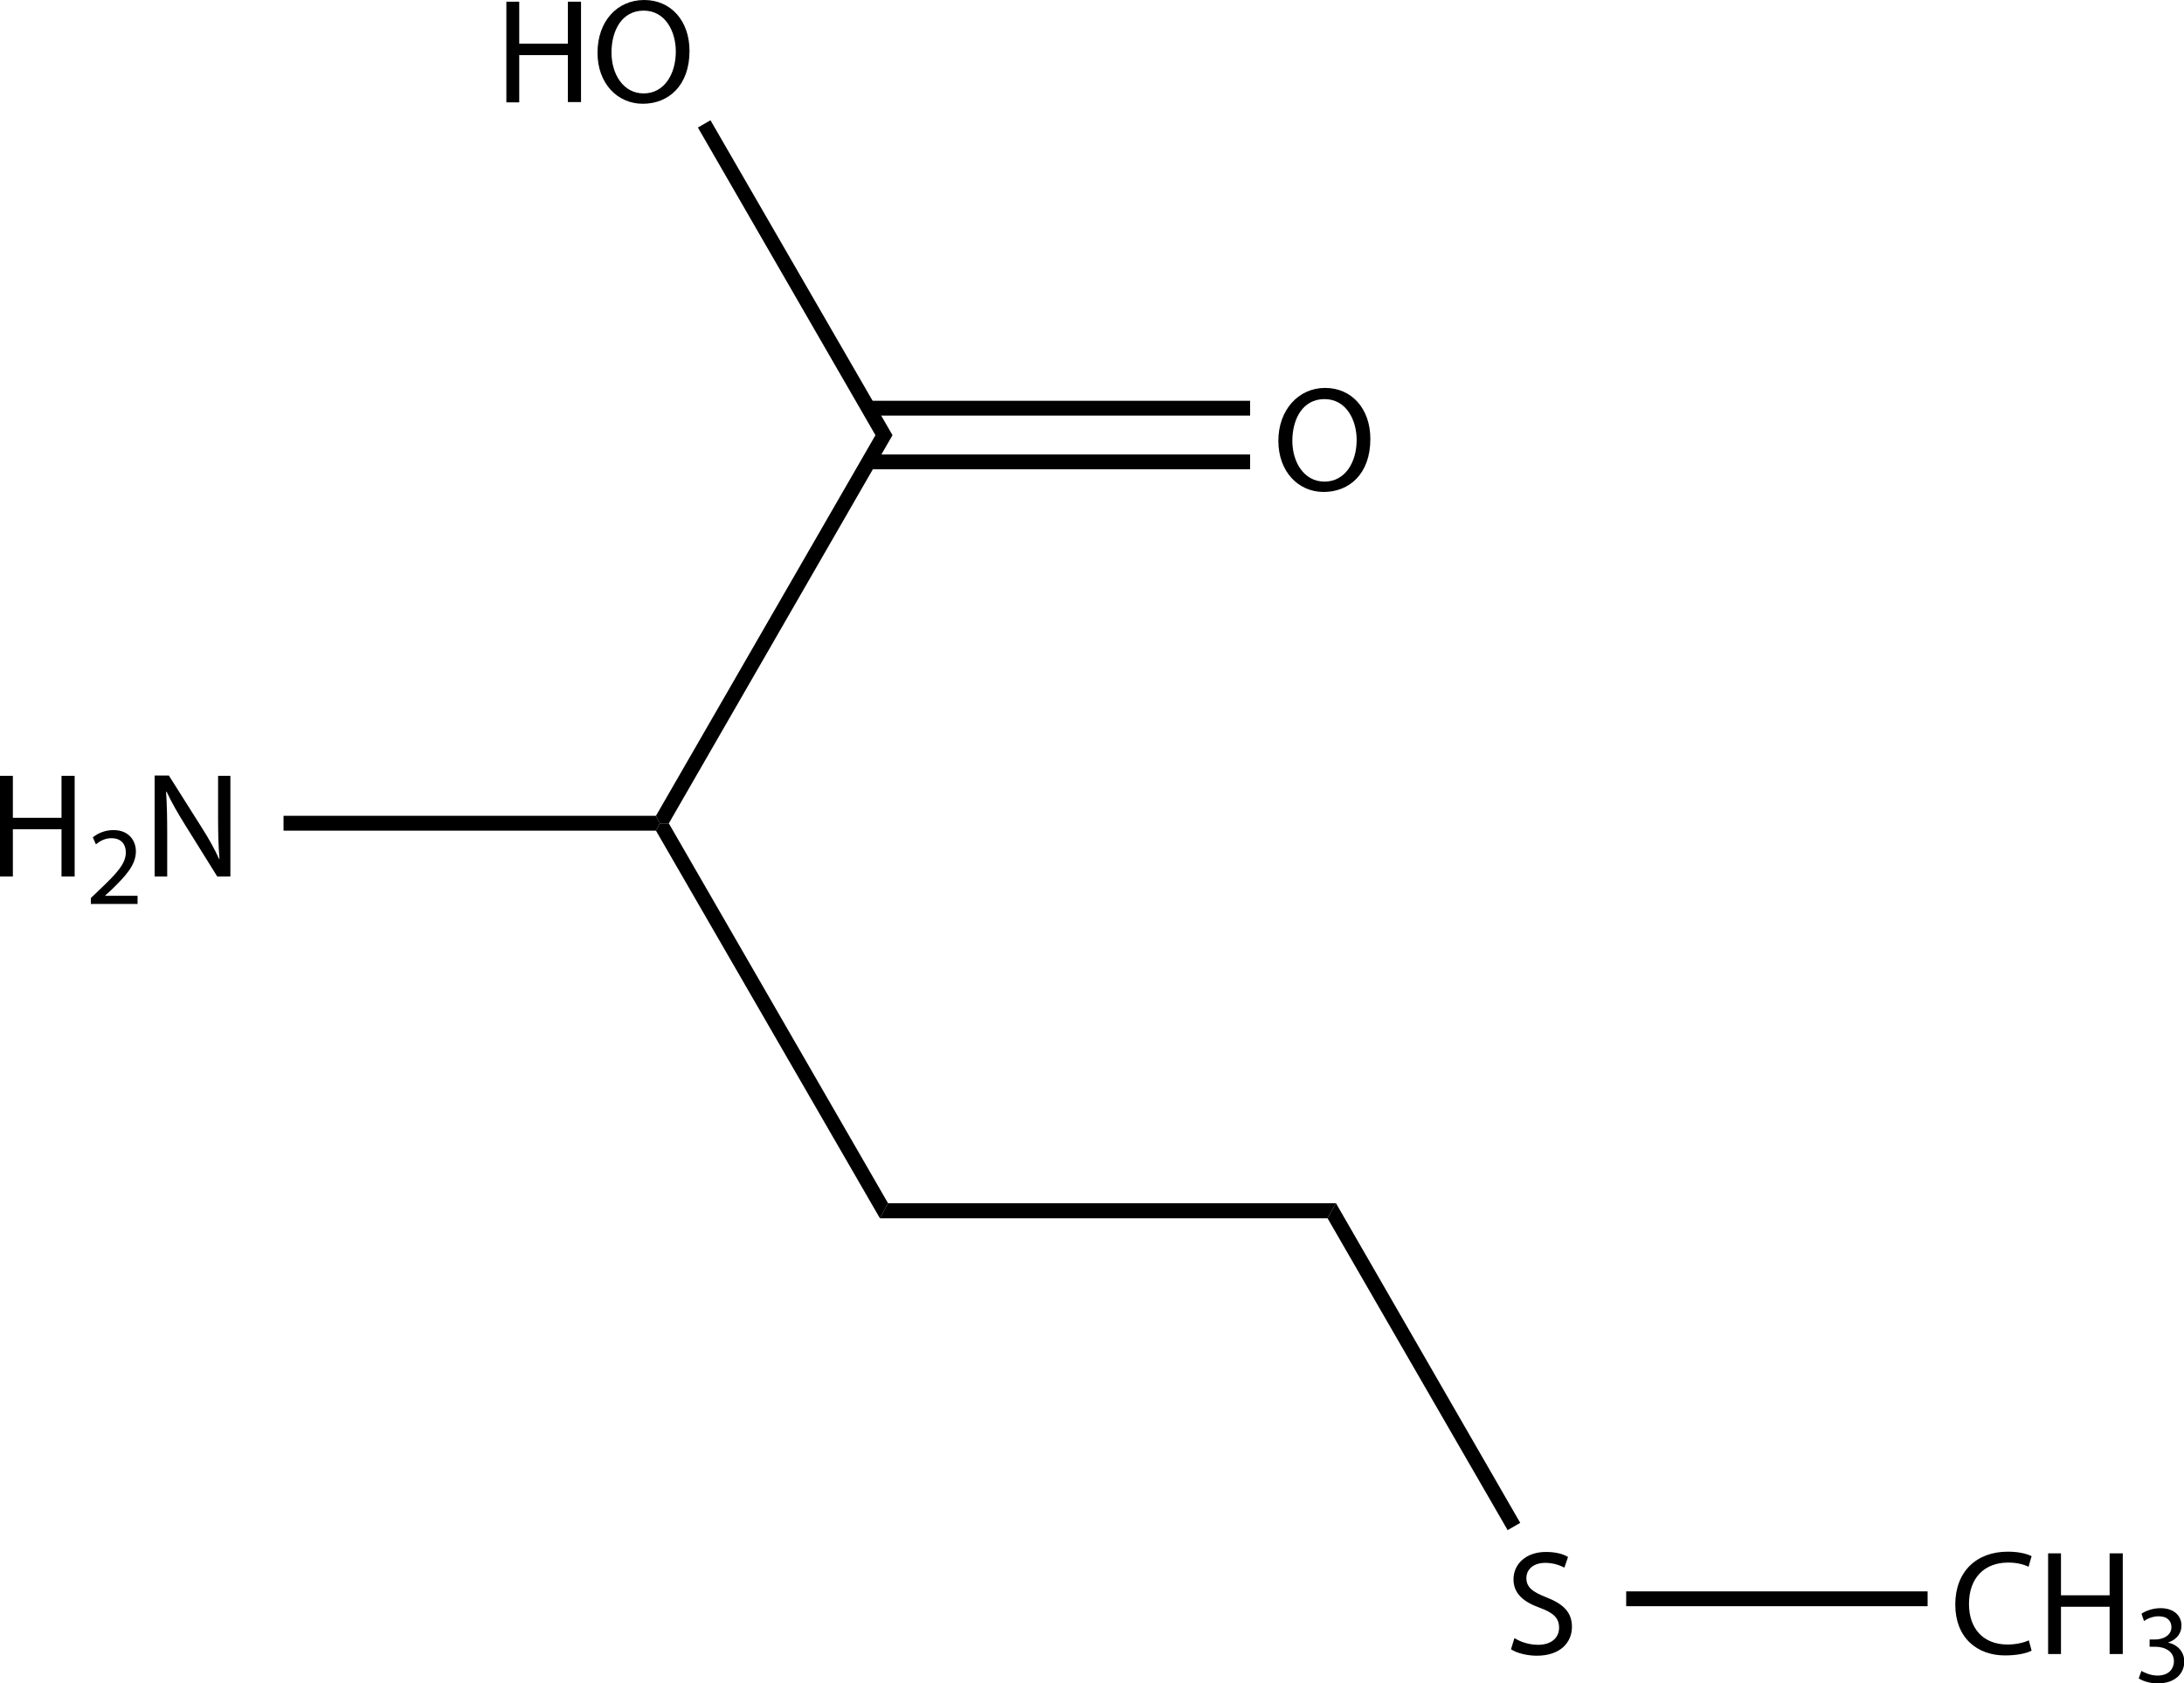 <?xml version="1.0" encoding="UTF-8"?><svg id="_レイヤー_2" xmlns="http://www.w3.org/2000/svg" viewBox="0 0 78.11 60.19"><g id="Structures"><g><path d="M.46,27.74v1.5h1.74v-1.5h.47v3.6h-.47v-1.69H.46v1.69h-.46v-3.6H.46Z"/><path d="M3.25,32.33v-.22l.28-.27c.67-.63,.97-.97,.97-1.36,0-.26-.13-.51-.52-.51-.24,0-.43,.12-.55,.22l-.11-.25c.18-.15,.44-.26,.74-.26,.56,0,.8,.39,.8,.76,0,.48-.35,.87-.9,1.4l-.21,.19h0s1.17,0,1.17,0v.29h-1.66Z"/><path d="M5.53,31.33v-3.6h.51l1.15,1.82c.27,.42,.48,.8,.65,1.17h.01c-.04-.49-.05-.92-.05-1.48v-1.5h.44v3.6h-.47l-1.14-1.83c-.25-.4-.49-.81-.67-1.2h-.02c.03,.46,.04,.89,.04,1.49v1.54h-.44Z"/><path d="M49.01,15.7c0,1.24-.75,1.89-1.67,1.89s-1.62-.74-1.62-1.83,.71-1.89,1.67-1.89,1.62,.75,1.62,1.82Zm-2.79,.06c0,.77,.42,1.46,1.15,1.46s1.15-.68,1.15-1.49c0-.71-.37-1.46-1.15-1.46s-1.15,.71-1.15,1.5Z"/><g><path d="M18.57,.06V1.56h1.74V.06h.47V3.65h-.47V1.97h-1.74v1.69h-.46V.06h.46Z"/><path d="M24.66,1.82c0,1.24-.75,1.89-1.67,1.89s-1.62-.74-1.62-1.82c0-1.14,.71-1.89,1.67-1.89s1.62,.75,1.62,1.82Zm-2.79,.06c0,.77,.42,1.46,1.15,1.46s1.15-.68,1.15-1.5c0-.71-.37-1.46-1.15-1.46s-1.15,.71-1.15,1.5Z"/></g><g><path d="M54.18,58.58c.21,.13,.51,.23,.83,.23,.47,0,.75-.25,.75-.61,0-.34-.19-.53-.68-.71-.59-.21-.95-.51-.95-1.02,0-.56,.46-.98,1.16-.98,.37,0,.63,.08,.79,.18l-.13,.38c-.12-.06-.36-.17-.68-.17-.49,0-.68,.29-.68,.54,0,.33,.22,.5,.71,.69,.61,.24,.92,.53,.92,1.06,0,.55-.41,1.03-1.26,1.03-.35,0-.73-.1-.92-.23l.12-.39Z"/><path d="M72.66,59.02c-.17,.09-.51,.17-.95,.17-1.01,0-1.78-.64-1.78-1.82s.76-1.89,1.88-1.89c.45,0,.73,.1,.85,.16l-.11,.38c-.18-.09-.43-.15-.73-.15-.84,0-1.4,.54-1.4,1.48,0,.88,.51,1.45,1.38,1.45,.28,0,.57-.06,.76-.15l.1,.37Z"/></g><path d="M73.71,55.54v1.5h1.74v-1.5h.47v3.6h-.47v-1.69h-1.74v1.69h-.46v-3.6h.46Z"/><path d="M76.58,59.74c.1,.06,.33,.17,.58,.17,.45,0,.59-.29,.59-.51,0-.36-.33-.52-.67-.52h-.2v-.26h.2c.26,0,.58-.13,.58-.44,0-.21-.13-.39-.46-.39-.21,0-.41,.09-.52,.17l-.09-.26c.14-.1,.4-.2,.68-.2,.51,0,.75,.3,.75,.62,0,.27-.16,.5-.48,.61h0c.32,.07,.58,.31,.58,.68,0,.42-.32,.78-.95,.78-.29,0-.55-.09-.68-.18l.1-.27Z"/><polygon points="23.46 29.17 23.6 29.44 23.46 29.7 10.14 29.7 10.14 29.17 23.46 29.17"/><rect x="31.07" y="16.25" width="13.64" height=".53"/><rect x="31.07" y="14.33" width="13.64" height=".53"/><polygon points="31.92 15.56 31.31 15.56 24.96 4.56 25.41 4.3 31.92 15.56"/><polygon points="31.31 15.56 31.92 15.56 23.92 29.44 23.6 29.44 23.46 29.17 31.31 15.56"/><polygon points="31.76 43.02 31.47 43.56 23.46 29.7 23.6 29.44 23.92 29.44 31.76 43.02"/><polygon points="47.78 43.02 47.48 43.56 31.47 43.56 31.76 43.02 47.78 43.02"/><polygon points="54.37 54.45 53.92 54.71 47.48 43.56 47.78 43.02 54.37 54.45"/><rect x="58.16" y="56.9" width="10.78" height=".53"/></g></g></svg>